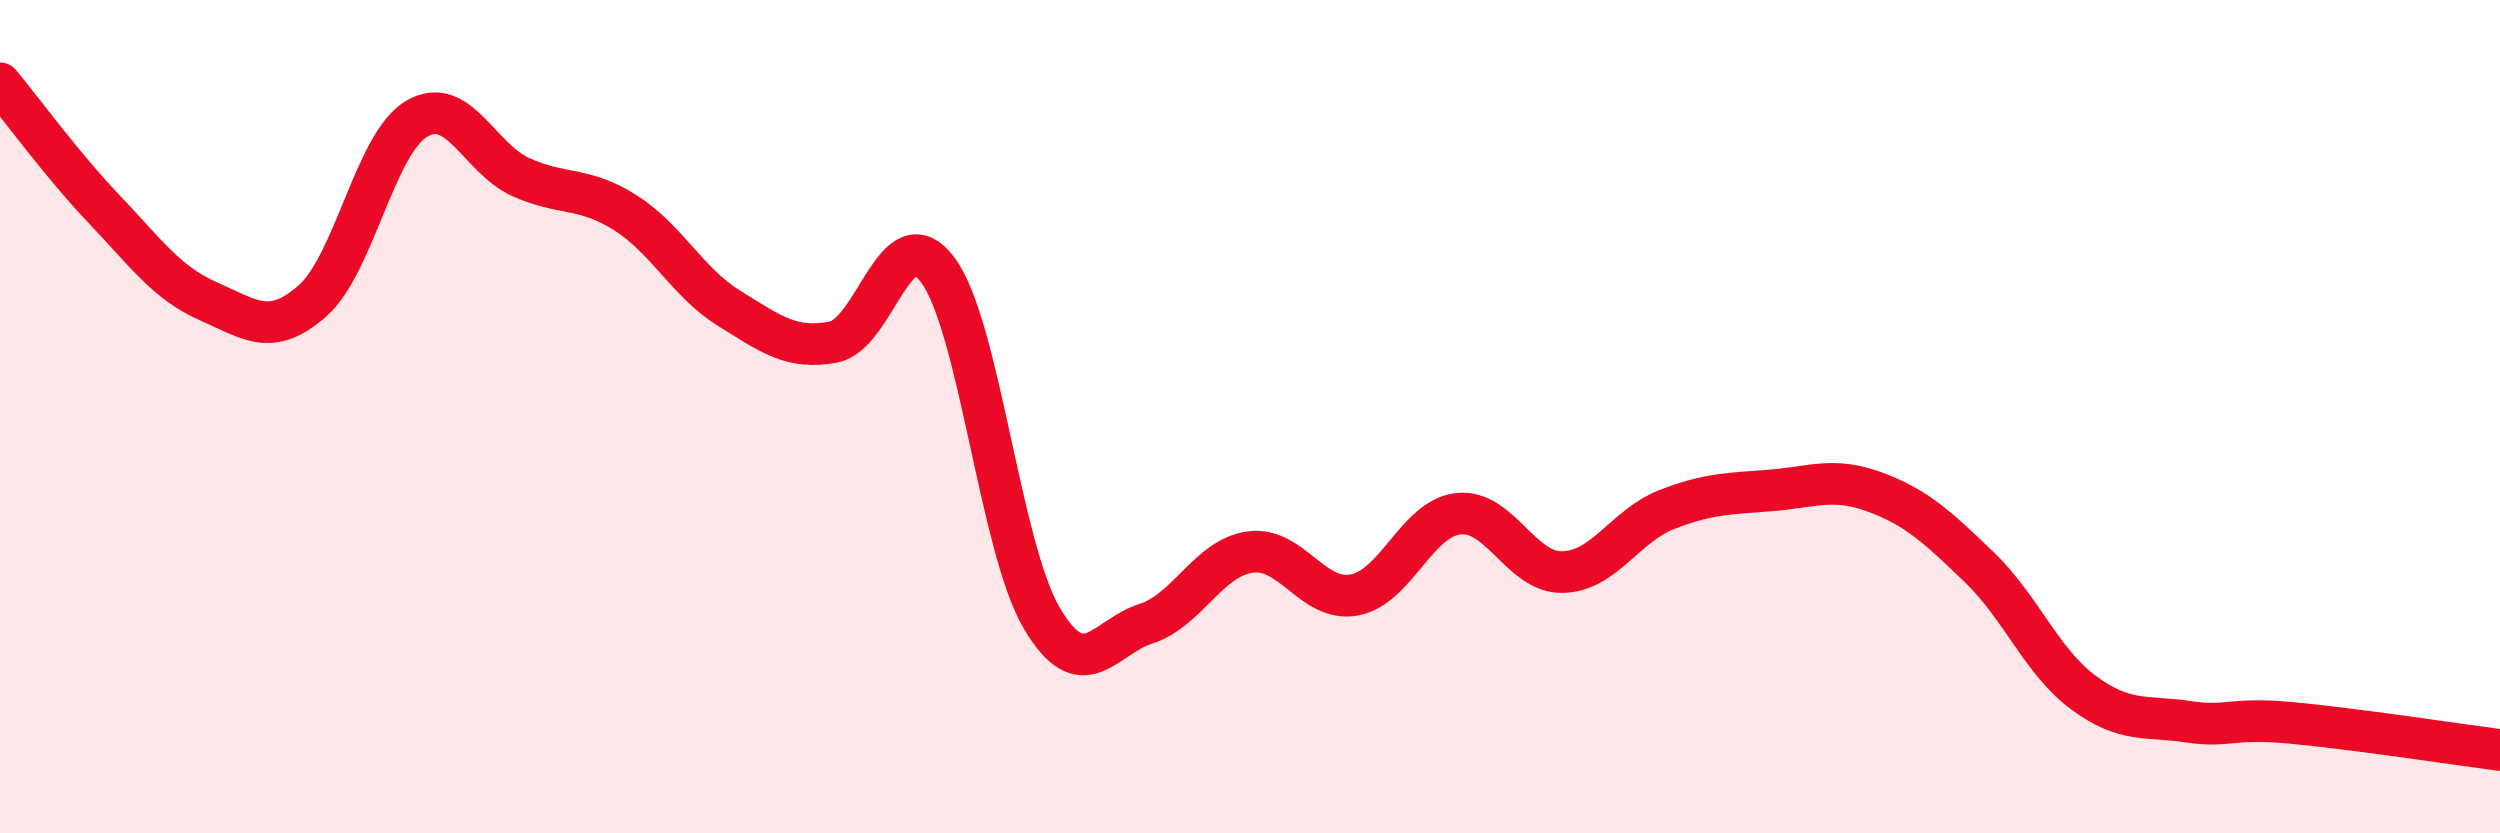 
    <svg width="60" height="20" viewBox="0 0 60 20" xmlns="http://www.w3.org/2000/svg">
      <path
        d="M 0,2 C 0.5,2.6 1.5,3.97 2.5,5.02 C 3.5,6.07 4,6.79 5,7.23 C 6,7.67 6.5,8.1 7.5,7.22 C 8.5,6.34 9,3.44 10,2.85 C 11,2.26 11.5,3.8 12.5,4.25 C 13.5,4.7 14,4.47 15,5.1 C 16,5.73 16.5,6.78 17.5,7.4 C 18.5,8.02 19,8.4 20,8.21 C 21,8.02 21.5,5.15 22.5,6.47 C 23.5,7.79 24,13.13 25,14.83 C 26,16.53 26.5,15.29 27.5,14.97 C 28.5,14.65 29,13.39 30,13.25 C 31,13.11 31.5,14.46 32.5,14.28 C 33.5,14.1 34,12.44 35,12.33 C 36,12.22 36.5,13.75 37.5,13.73 C 38.5,13.71 39,12.62 40,12.23 C 41,11.84 41.5,11.85 42.5,11.77 C 43.5,11.69 44,11.44 45,11.81 C 46,12.18 46.5,12.65 47.5,13.61 C 48.5,14.57 49,15.88 50,16.62 C 51,17.36 51.5,17.17 52.5,17.32 C 53.5,17.47 53.5,17.21 55,17.35 C 56.5,17.49 59,17.87 60,18L60 20L0 20Z"
        fill="#EB0A25"
        opacity="0.1"
        stroke-linecap="round"
        stroke-linejoin="round"
      />
      <path
        d="M 0,2 C 0.5,2.6 1.5,3.97 2.5,5.02 C 3.5,6.07 4,6.79 5,7.23 C 6,7.67 6.5,8.1 7.5,7.22 C 8.5,6.34 9,3.44 10,2.85 C 11,2.26 11.5,3.8 12.5,4.25 C 13.5,4.7 14,4.47 15,5.1 C 16,5.73 16.5,6.78 17.5,7.4 C 18.5,8.02 19,8.4 20,8.21 C 21,8.02 21.5,5.15 22.5,6.47 C 23.5,7.79 24,13.13 25,14.83 C 26,16.53 26.5,15.29 27.5,14.97 C 28.5,14.65 29,13.39 30,13.25 C 31,13.11 31.5,14.46 32.5,14.28 C 33.5,14.1 34,12.44 35,12.33 C 36,12.22 36.5,13.75 37.5,13.73 C 38.5,13.71 39,12.62 40,12.23 C 41,11.84 41.5,11.85 42.5,11.77 C 43.5,11.69 44,11.44 45,11.81 C 46,12.18 46.5,12.65 47.5,13.61 C 48.5,14.57 49,15.88 50,16.62 C 51,17.36 51.5,17.17 52.5,17.32 C 53.5,17.47 53.5,17.21 55,17.35 C 56.5,17.49 59,17.87 60,18"
        stroke="#EB0A25"
        stroke-width="1"
        fill="none"
        stroke-linecap="round"
        stroke-linejoin="round"
      />
    </svg>
  